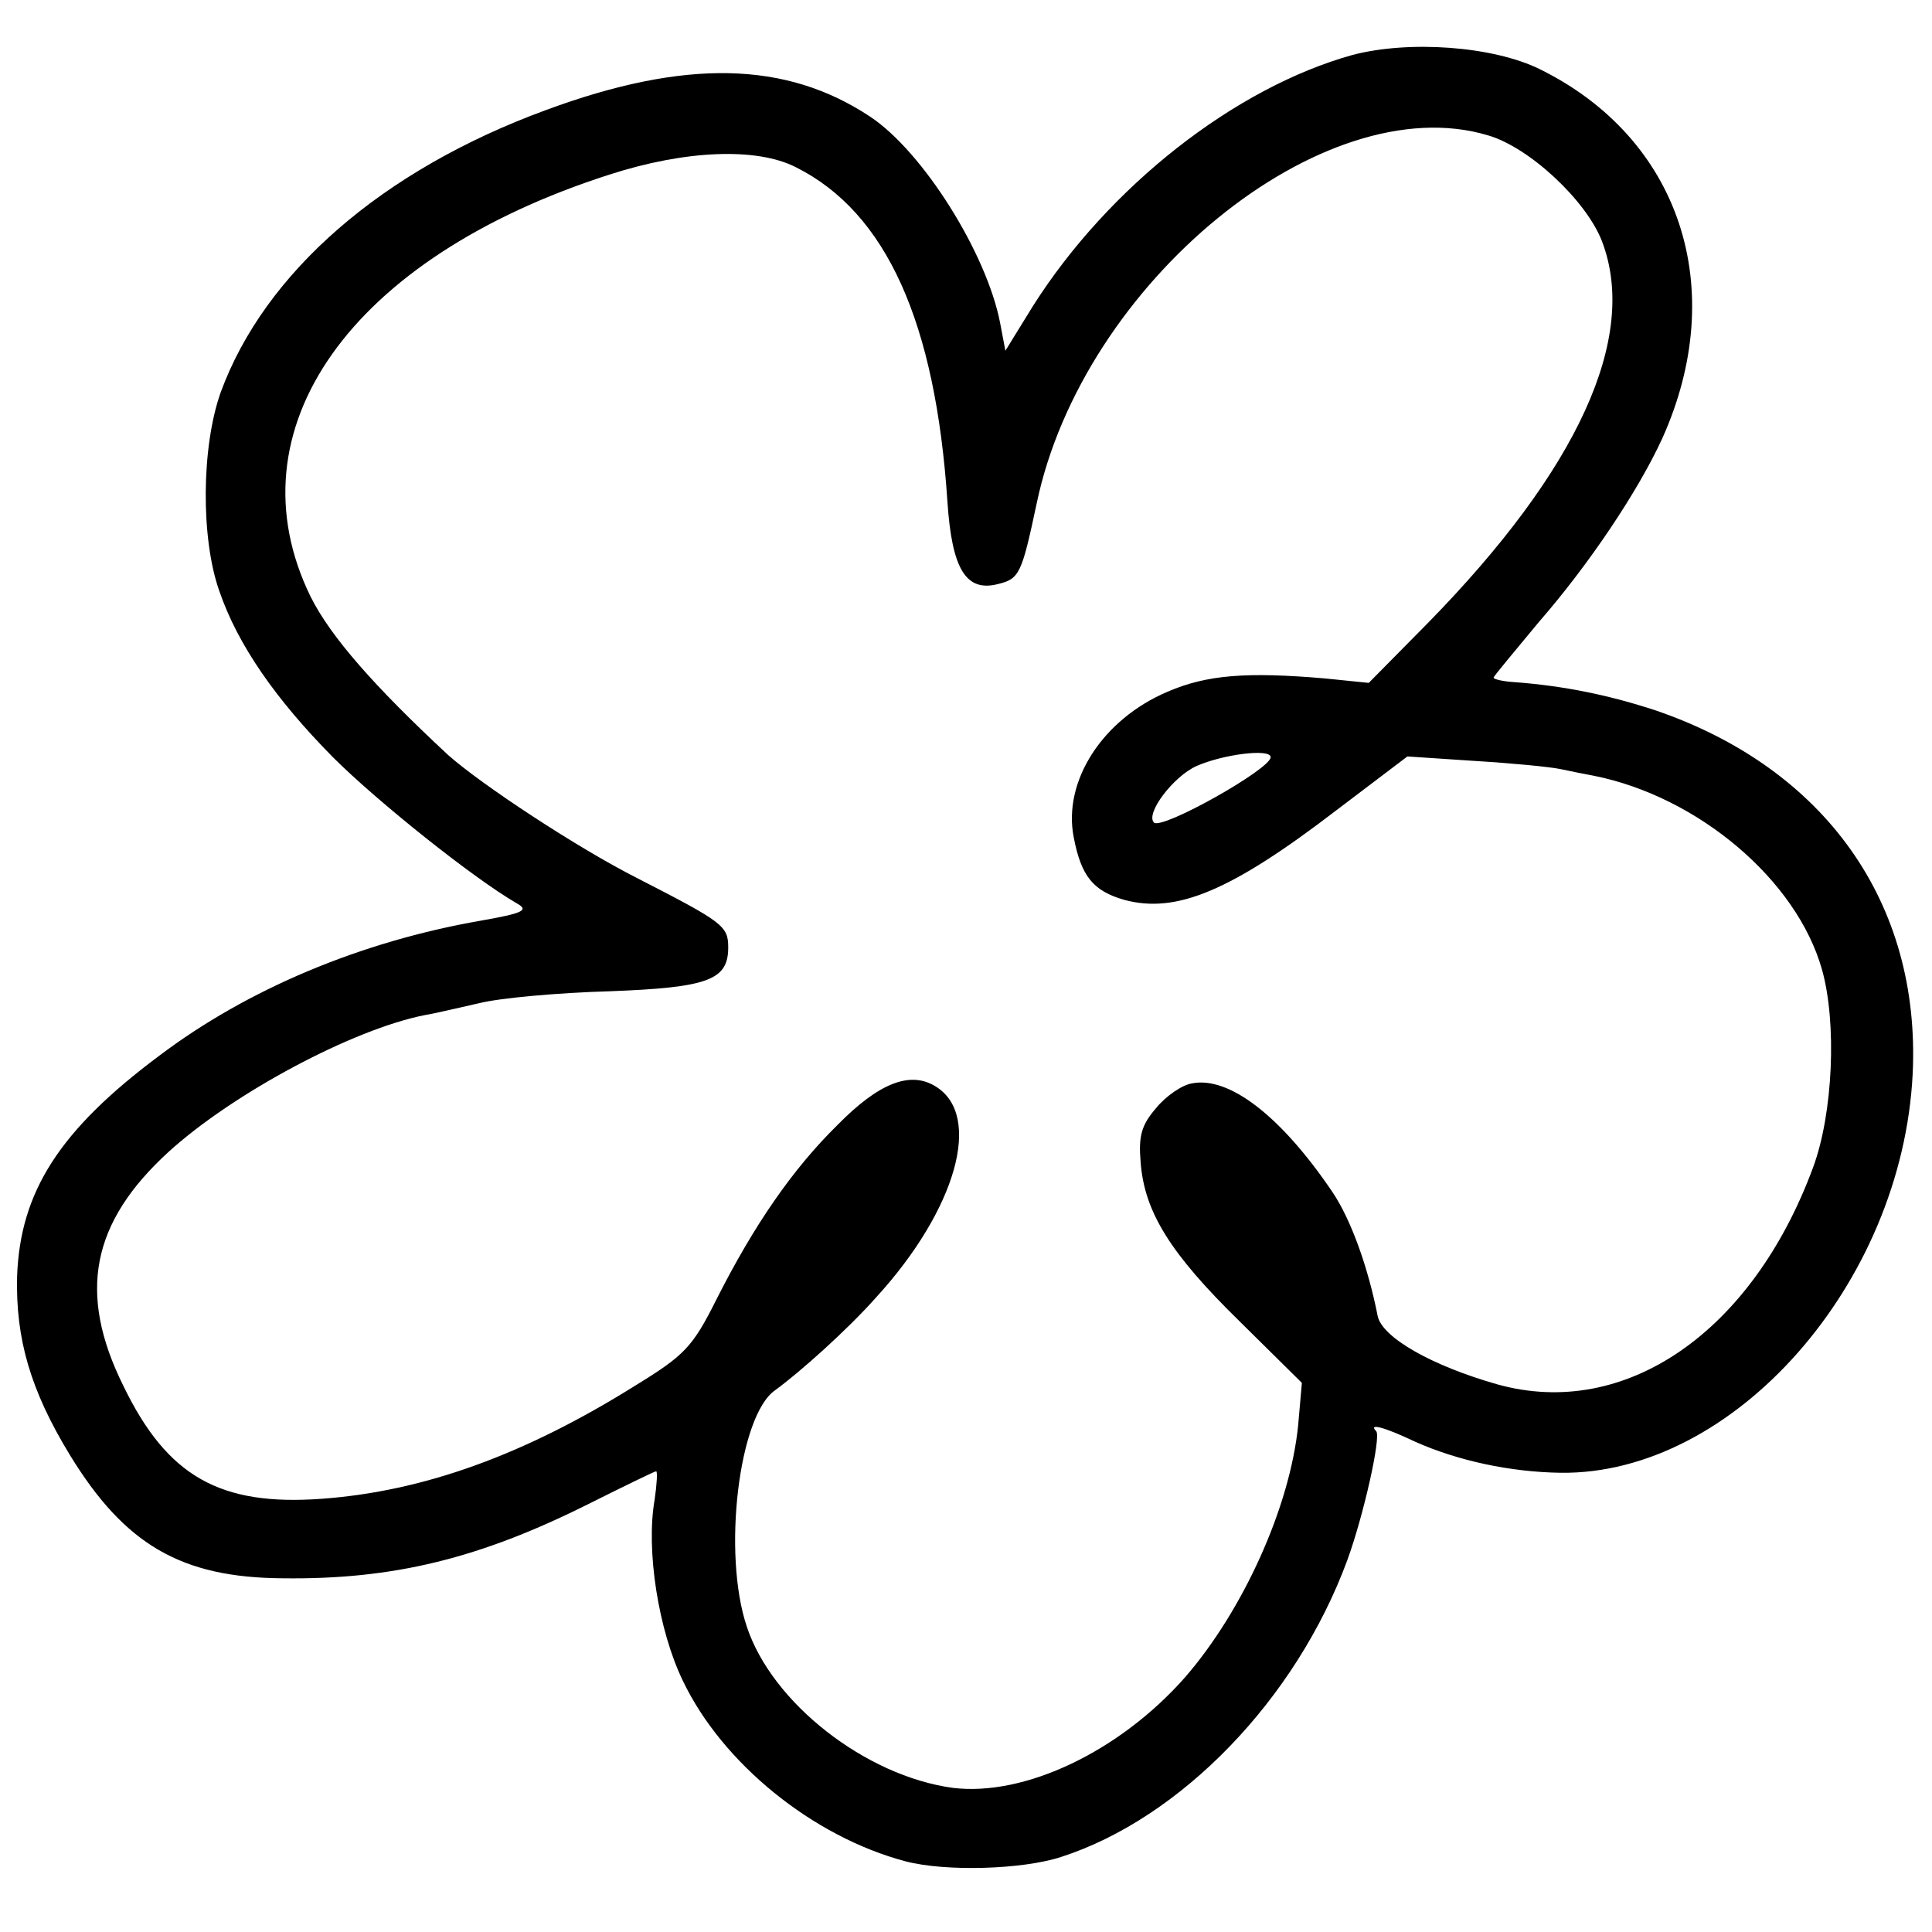 <svg version="1" xmlns="http://www.w3.org/2000/svg" width="346.667" height="346.667" viewBox="0 0 260 260"><path d="M182 7.4c-15.8 4.4-32.8 17.7-43 33.8l-3.7 6-.7-3.7c-1.8-9.4-10.4-23.1-17.5-27.8-11.3-7.5-24.9-7.8-43.6-.9-22.1 8.1-37.9 21.9-43.8 38-2.6 7.3-2.7 19.6-.2 26.7 2.5 7.3 7.6 14.6 15.3 22.4 5.9 5.9 18.9 16.3 24.8 19.7 1.6.9.8 1.3-4.9 2.3-16.1 2.8-31.4 9.2-43.3 18.2-13.4 10-18.7 18.3-19.1 29.7-.2 8.4 1.8 15.3 7.1 24 7.4 12.1 15 16.5 28.6 16.6 15 .2 26.6-2.7 41.2-10 4.8-2.4 8.9-4.4 9.1-4.4.2 0 .1 1.7-.2 3.8-1.2 6.8.5 17.6 3.8 24.4 5.3 11.1 17.5 21 30 24.3 5.4 1.4 15.7 1.1 20.9-.6 16.1-5.2 31.6-21.2 38.5-39.9 2.2-6 4.6-16.7 3.9-17.4-1.1-1.1 1-.6 5.2 1.4 5.8 2.6 12.9 4.1 19.6 4.2 23.3.3 46-25.4 47.4-53.7 1.1-23-11.8-41.1-34.6-48.9-6.1-2-12.2-3.3-19-3.8-1.6-.1-2.8-.4-2.8-.6 0-.2 2.8-3.5 6.1-7.5 6.8-7.8 13.4-17.7 16.6-24.7 9.1-20.2 2.4-40.4-16.5-49.7-6.3-3.1-17.6-3.9-25.2-1.9zm18.2 10.8c5.6 1.6 13.3 8.8 15.4 14.3 4.9 12.9-3.2 30.7-23.5 51.4l-7.9 8-5.9-.6c-10.5-.9-15.9-.5-21.2 1.8-8.7 3.7-14.1 12-12.6 19.6 1 5.2 2.6 7.2 6.8 8.4 7 1.9 14.4-1.2 28.6-12.1l9.5-7.2 9 .6c5 .3 10.2.8 11.6 1.1 1.4.3 3.4.7 4.5.9 14 2.8 27.3 14 30.7 26.1 2 7.1 1.5 19.3-1.2 26.6-8.2 22.2-25.3 34-42.5 29.2-8.8-2.5-15.5-6.3-16.1-9.2-1.3-6.6-3.6-13-6.1-16.7-6.9-10.2-13.9-15.6-18.9-14.6-1.3.2-3.5 1.7-4.8 3.3-2 2.3-2.4 3.8-2.1 7.3.5 6.7 4 12.3 13.3 21.4l8.4 8.3-.5 5.7c-1.1 11-7.4 24.9-15.2 33.9-8.8 10-21.6 16.1-31.3 14.9-11.7-1.6-24.3-11.4-27.7-21.7-3.3-9.8-1.1-28.4 3.8-31.8 3.3-2.4 9.7-8.1 13.6-12.5 10.8-11.8 14.4-24.5 8-28.4-3.4-2.1-7.6-.5-13.2 5.2-6 5.9-11.2 13.4-16.3 23.5-3.2 6.4-4.3 7.5-10.8 11.5-15 9.4-28.6 14.3-42.3 15.3-13.7 1-20.8-3-26.7-15.2-6.2-12.5-4.3-22 6.1-31.5 8.7-7.9 24.8-16.5 34.5-18.4 1.3-.2 4.6-1 7.3-1.6 2.8-.7 10.6-1.4 17.5-1.6 13.3-.5 16-1.5 16-5.9 0-2.9-.7-3.4-12.2-9.3-8.1-4.1-21-12.6-25.5-16.6-9.9-9.2-15.8-15.9-18.5-21.3-11-22.5 5.3-45.6 40.2-56.8 10.2-3.3 19.8-3.7 25.1-1 12.2 6.1 18.8 20.9 20.4 45 .6 9.1 2.5 12.2 6.8 11.1 2.9-.7 3.2-1.4 5.2-10.8 6.2-29.8 38.6-56.2 60.7-49.6zM171 101.9c0 1.6-14.6 9.8-15.7 8.8-1.2-1.2 2.6-6.2 5.7-7.6 3.6-1.6 10-2.4 10-1.2z"/></svg>